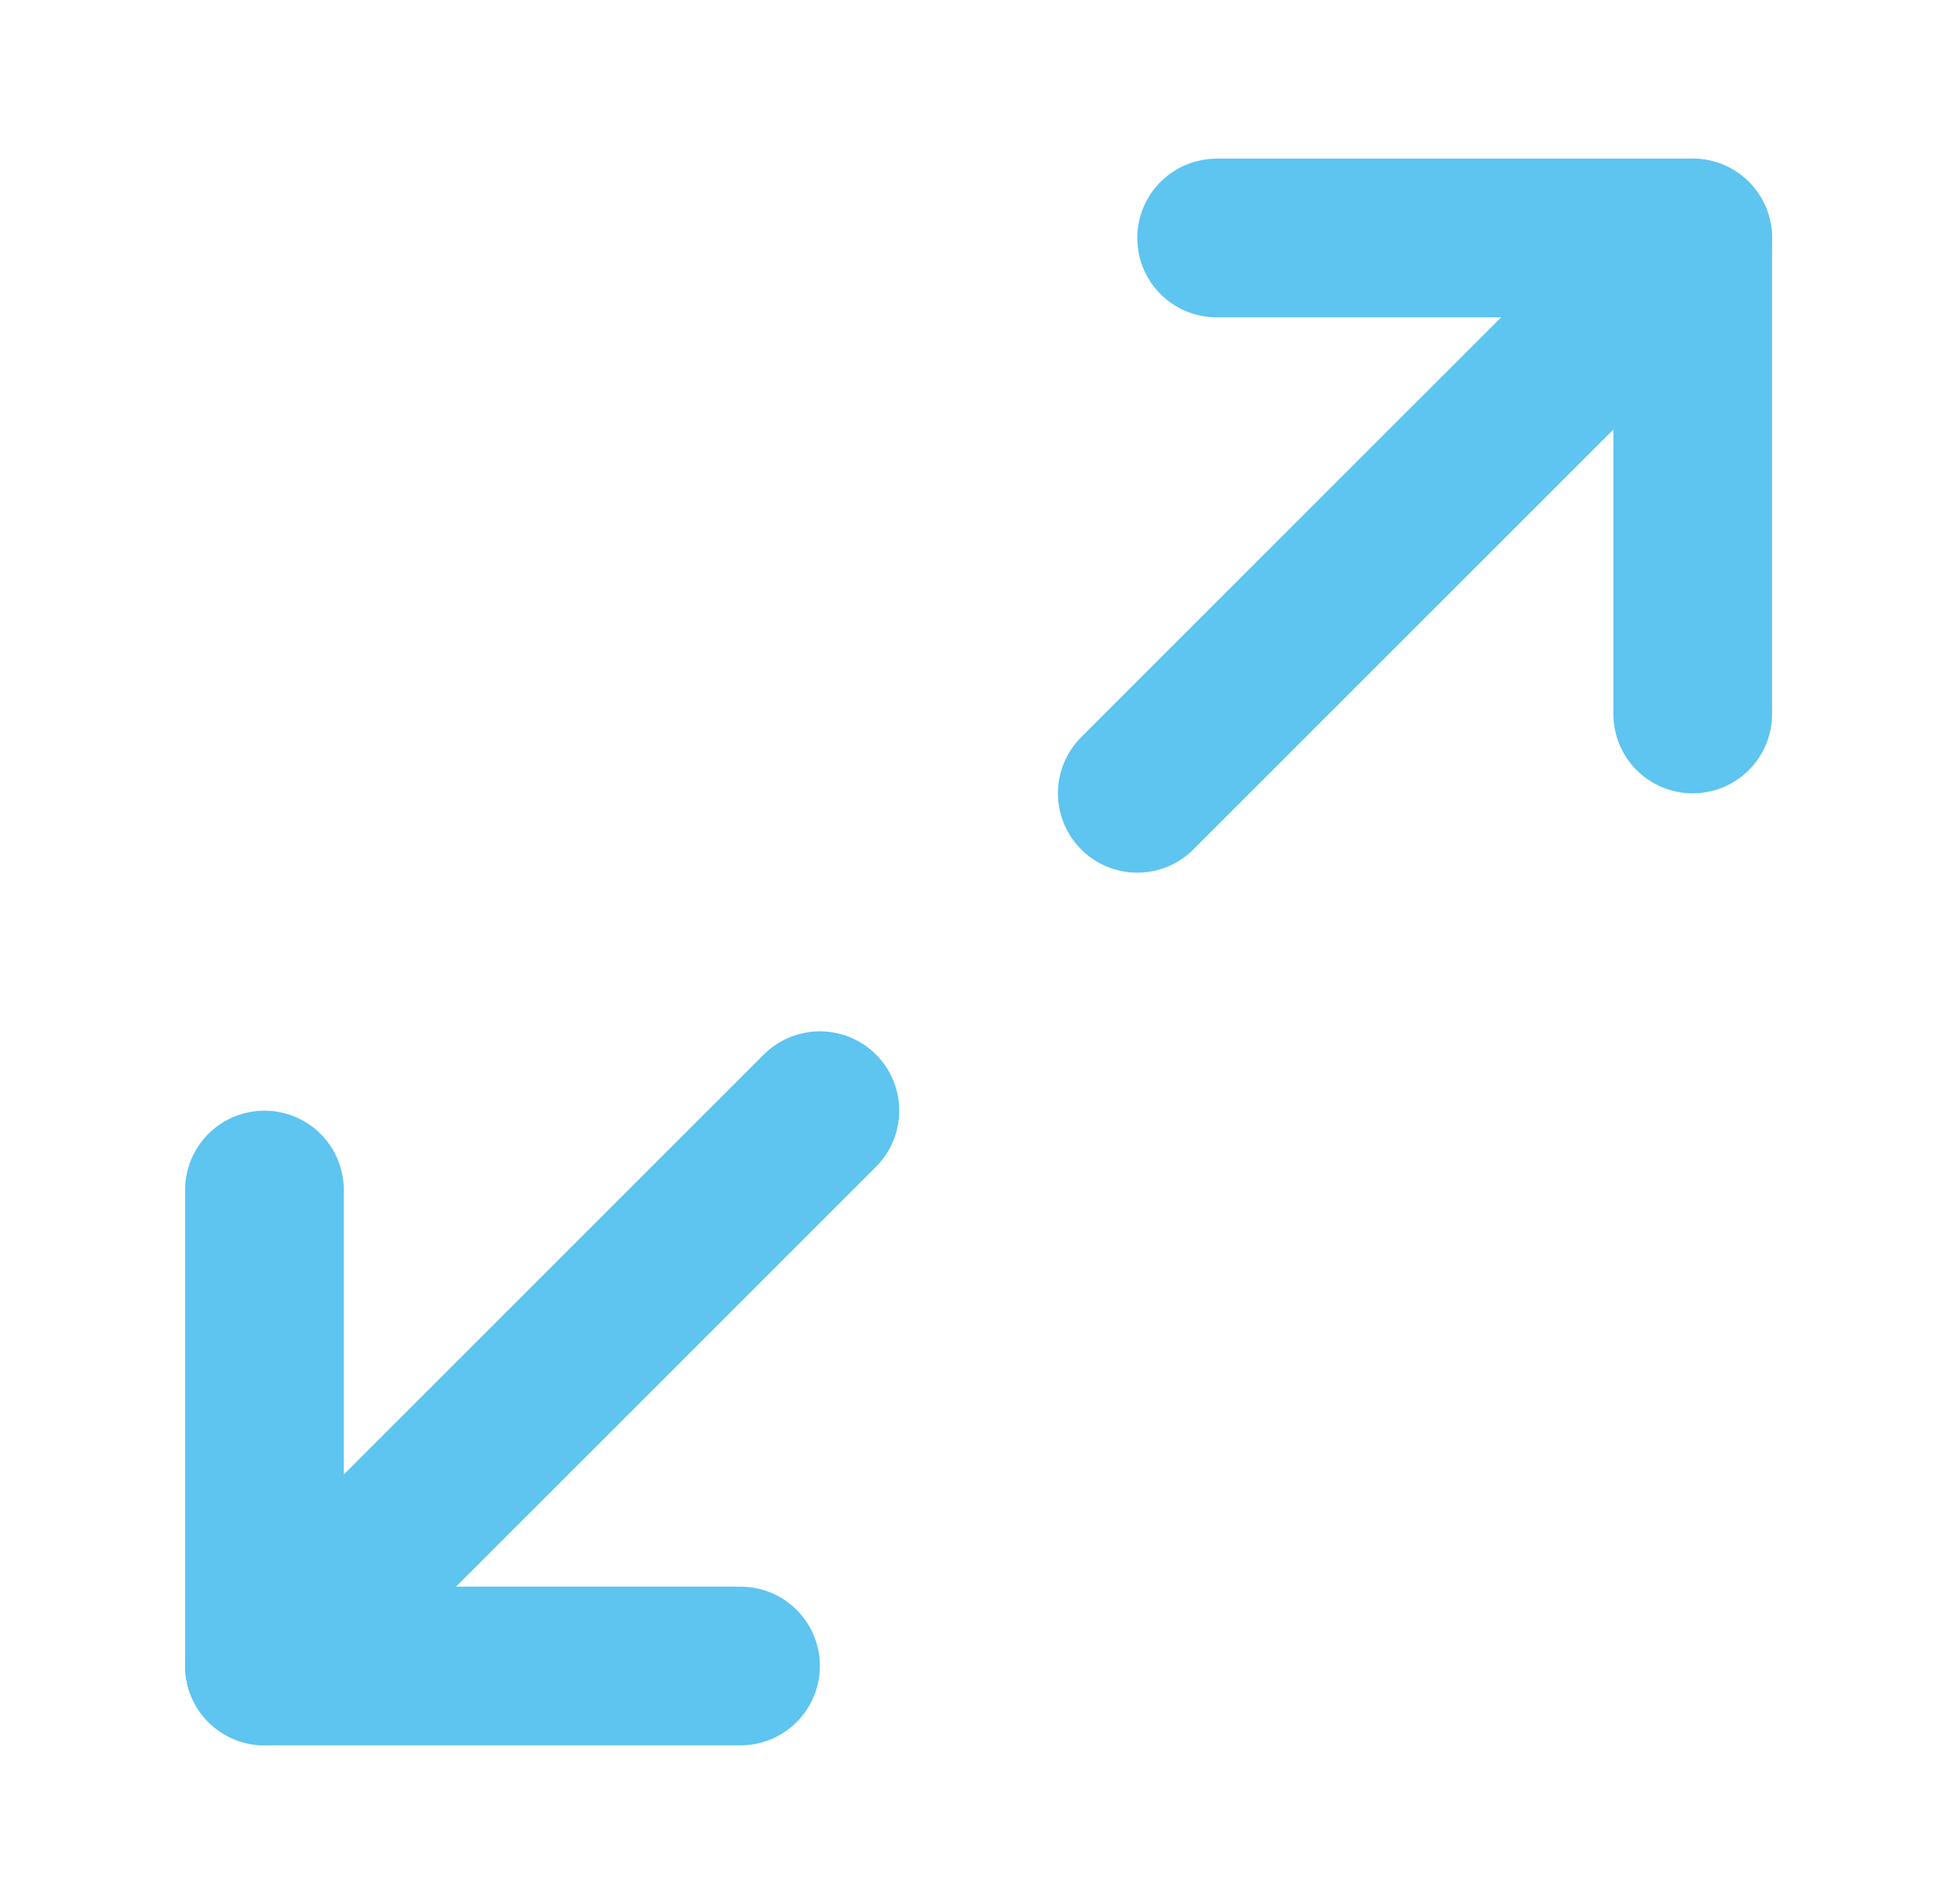<svg width="49" height="48" viewBox="0 0 49 48" fill="none" xmlns="http://www.w3.org/2000/svg">
<path d="M30.666 6H42.666V18" stroke="#5EC4F0" stroke-width="4" stroke-linecap="round" stroke-linejoin="round"/>
<path d="M18.666 42H6.666V30" stroke="#5EC4F0" stroke-width="4" stroke-linecap="round" stroke-linejoin="round"/>
<path d="M42.666 6L28.666 20" stroke="#5EC4F0" stroke-width="4" stroke-linecap="round" stroke-linejoin="round"/>
<path d="M6.666 42L20.666 28" stroke="#5EC4F0" stroke-width="4" stroke-linecap="round" stroke-linejoin="round"/>
</svg>

